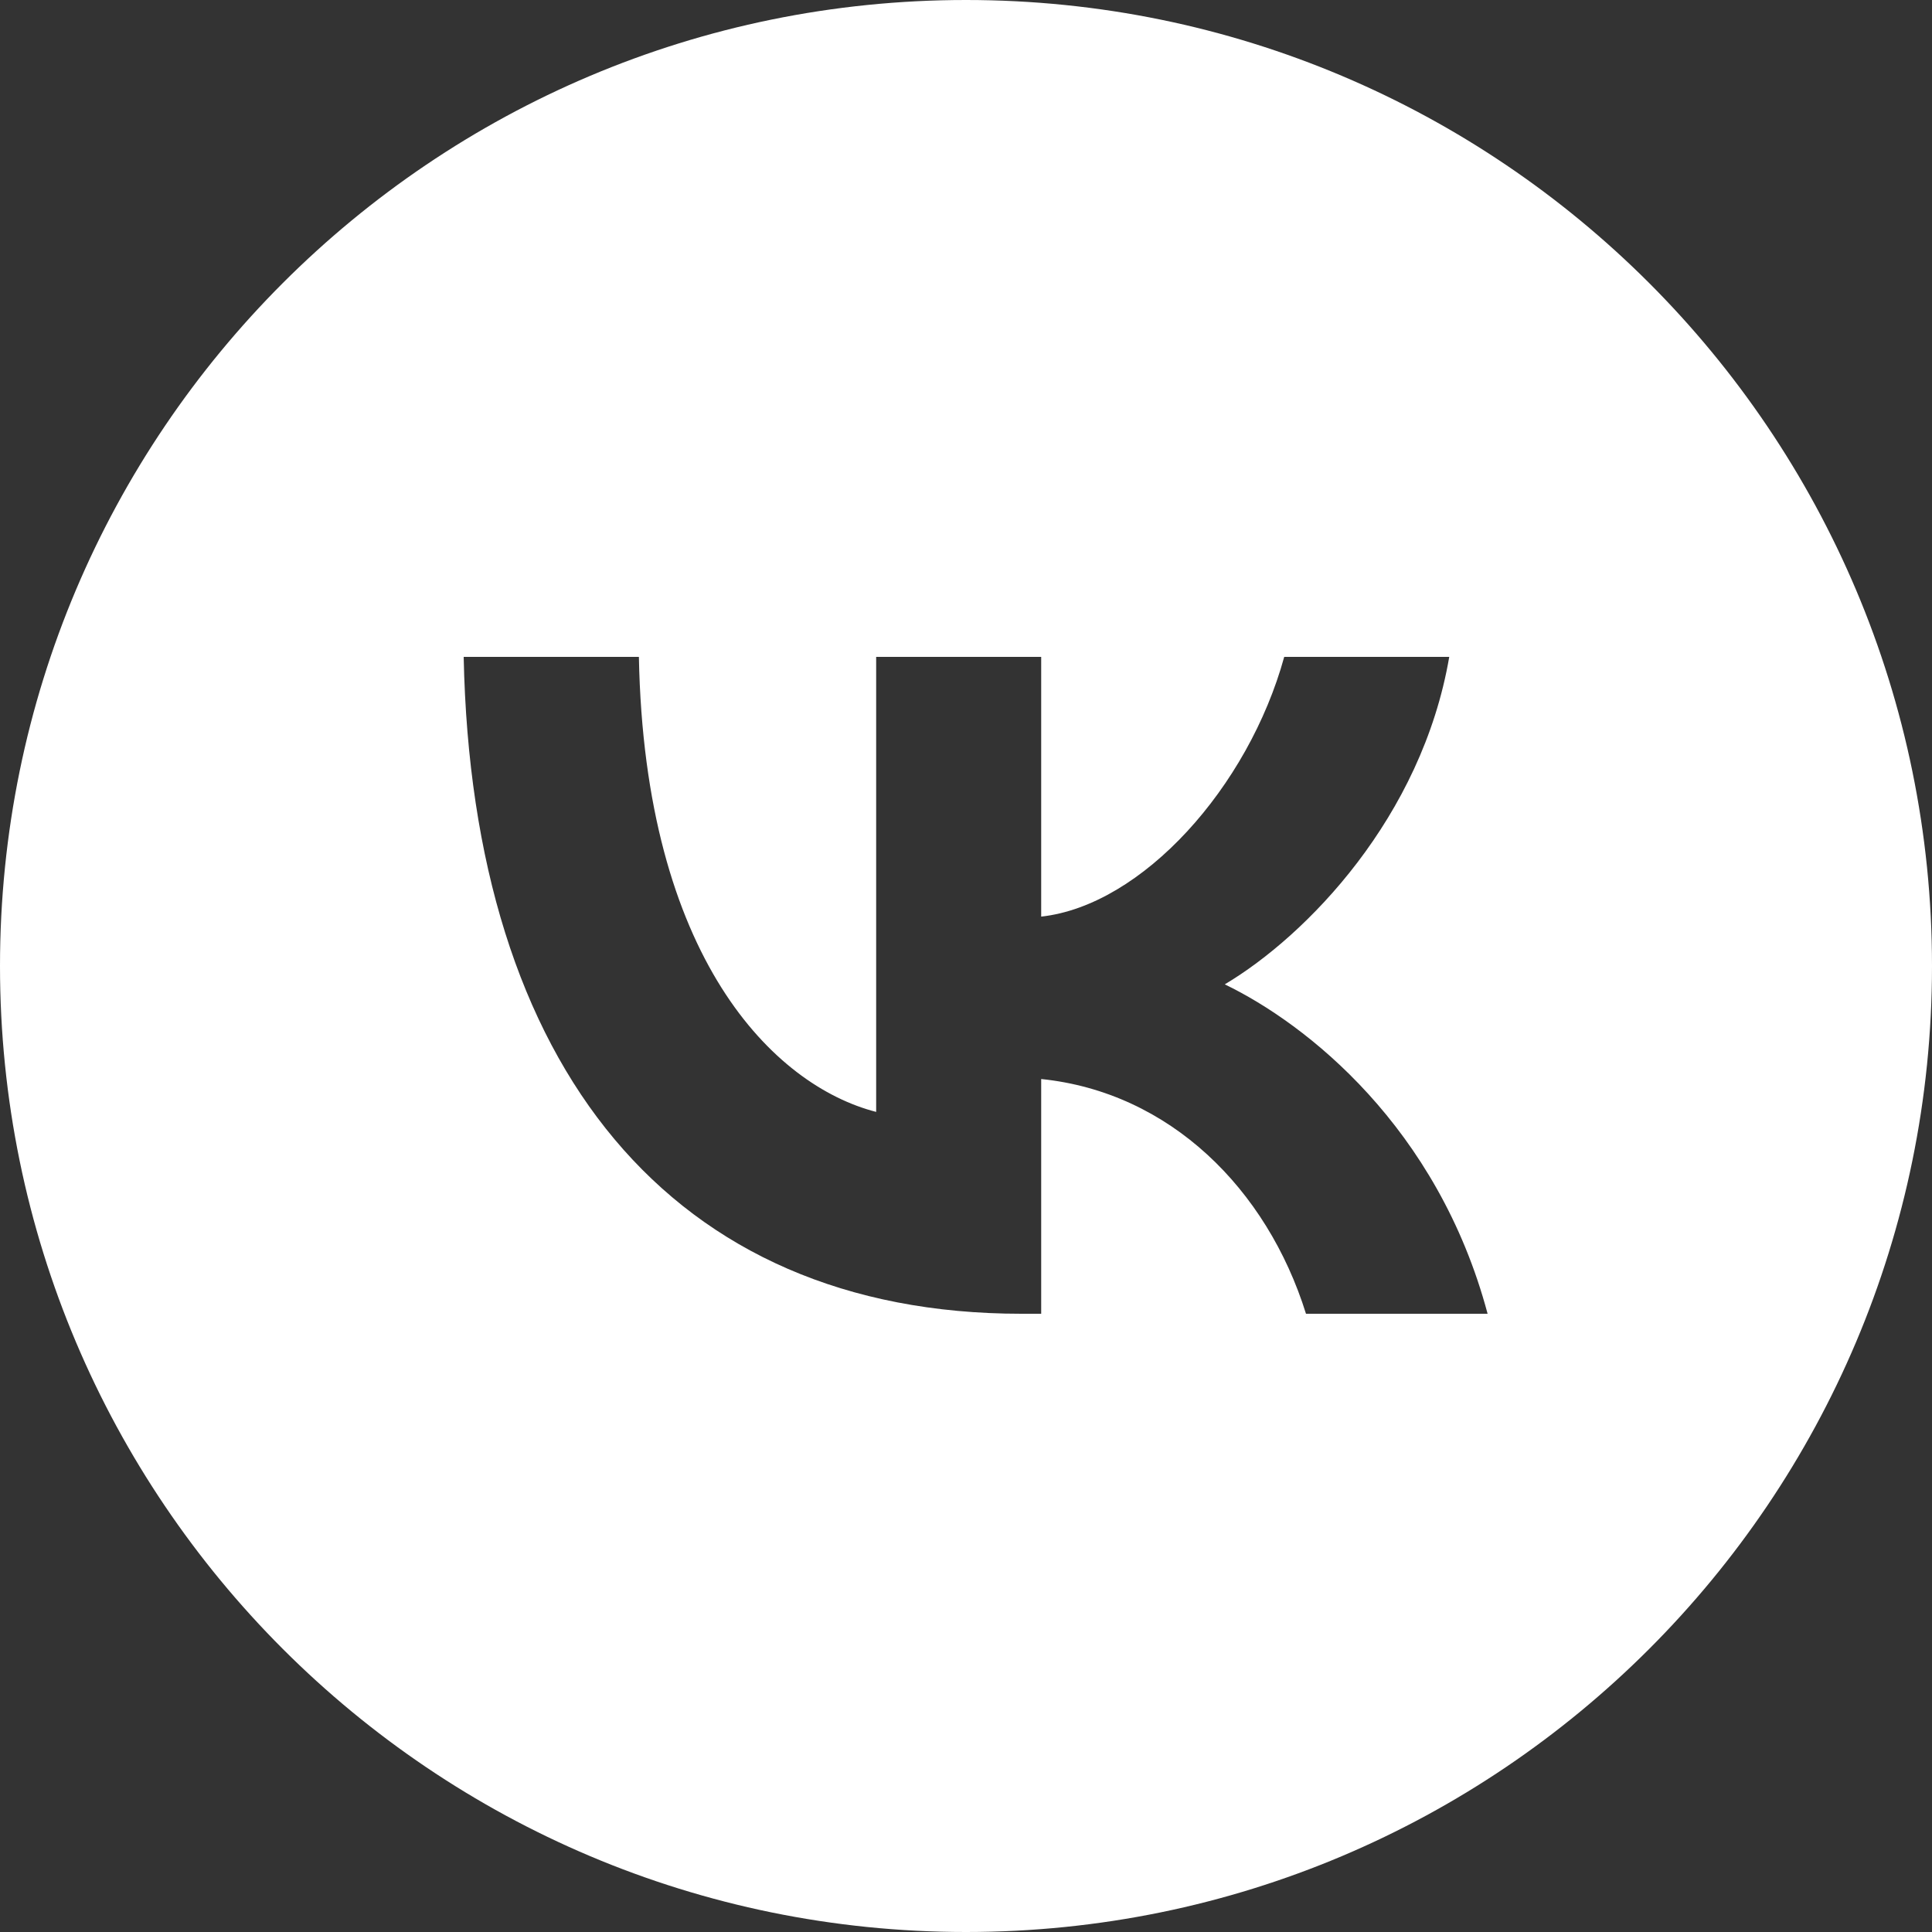 <svg width="40" height="40" viewBox="0 0 48 48" fill="none" xmlns="http://www.w3.org/2000/svg">
<rect x="0" y="0" width="48" height="48" fill="#333333" stroke="none"/>
<path fill-rule="evenodd" clip-rule="evenodd" d="M24 48C37.255 48 48 37.255 48 24C48 10.745 37.255 0 24 0C10.745 0 0 10.745 0 24C0 37.255 10.745 48 24 48ZM11.52 16.32C11.726 26.514 16.684 32.64 25.376 32.64H25.868V26.808C29.062 27.135 31.477 29.536 32.447 32.64H36.959C35.72 28 32.462 25.436 30.429 24.456C32.462 23.247 35.323 20.306 36.006 16.32H31.906C31.016 19.555 28.379 22.495 25.868 22.773V16.32H21.768V27.625C19.226 26.971 16.016 23.802 15.873 16.32H11.52Z" fill="white"/>
</svg>
